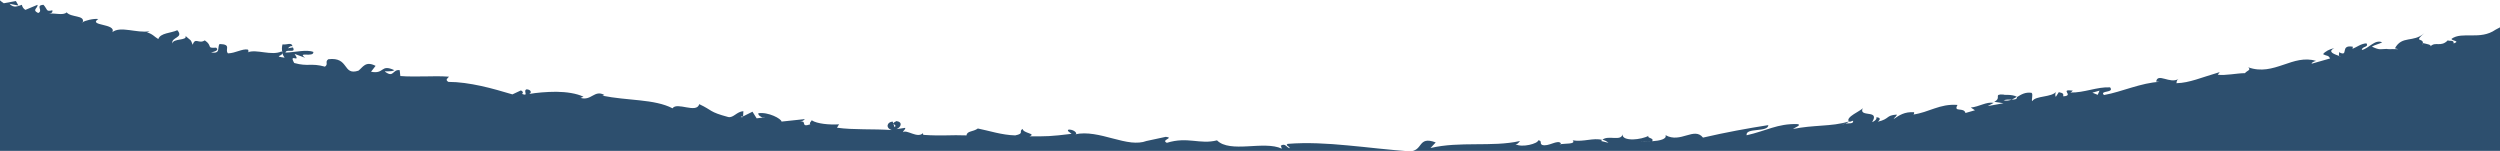 <?xml version="1.0" encoding="UTF-8"?>
<svg id="Livello_2" xmlns="http://www.w3.org/2000/svg" version="1.1" viewBox="0 0 1920.3 115.9">
  <!-- Generator: Adobe Illustrator 29.8.0, SVG Export Plug-In . SVG Version: 2.1.1 Build 160)  -->
  <defs>
    <style>
      .st0 {
        fill: #2d4f6e;
      }
    </style>
  </defs>
  <path class="st0" d="M1920.3,21c-1,.5-2.3,1.2-3.4,1.8-11.8,8.3-25.7,1.1-33.8,7-.2,1.7,7.2,1.5,1.6,3.6.4-3.3-3.9-1.4-4.4-2.5-5.5,5.7-9.5.7-13.4,4.7.9-1.3-3-1.8-5.7-2.5,0,.5,0,.9-.3,1.6l.2-1.7h0c0-4-7.3-.3,1-7.5-8.4,7.5-17,1.5-22.5,11.6l2.6.7-9.8-.2h.4c-4.2,0-4.7,1.2-10.9-1.8,2.2-1.4,5.7-2,7.9-3.3-5.7-2.5-10.1,4.7-15.6,5.9-.2-2.8,5.7-2,3.5-5.1-4.1.2-7.2,2.8-10.7,4.2l.3-1.6c-10.5-1.9-2.6,8.3-10.7,4.2.4.9-.4,2,.2,2.9-3-1.2-9.7-3-3.8-6-3.4.6-7.2,2.6-8.6,4.6,3.3,1.8,3.8.5,5.4,3.3l-13.7,3.9c-1.6.2.9-1.7,2.9-2-4.4-1.4-8.6-1.3-12.8-.6-4.1.7-8.2,2.2-12.4,3.6-8.3,2.8-16.9,5.5-26.9,1.9,2.5,2.2-1,2.5-2.5,4.5-6.1,0-15.1,2-20.9,1.2l1.5-2c-14,4.1-23.4,8.3-33,8.5-.4.8-.3-2.5,1.4-3.3-6.5,4.2-16.2-5-17.2,2.1l2.6.2c-7,.3-14.1,2.2-21.3,4.3-7.2,2.1-14.4,4.6-21.4,5.8-3.8-3.7,8.2-1.4,4.7-5.9-10.1-.5-19.7,4.2-30.6,4,1.7-.7,1.2-1.1,2-1.5-11-1.4,1.6,3.9-7.4,4.4.3-2.1-.2-2.5-3.4-3.2l-2.3,3.6c-.5-.5-.7-3,.5-4.2-3.5,4.8-15.9,3.1-18.6,7.5-.9-.9.9-5-.5-6.4-4.9-.7-8,1.3-11.1,3.2h0c-3.7-2.5-11.9-1.2-10.2-1.9-8.8-.4-1.1,2.4-7.4,5.6l7.1,1.1-12.1,2.2,4.6-2.5c-5.7-1-11.1,3-17.6,3.6l3.2,2.1-7.3,2.1c-1.2-4.8-9.6-.2-6.1-6.2-13.7-1.1-22,5.8-34.2,7.4,1.3-.3.6-1.1.9-1.8-7.4-.5-11.6,2.4-15.8,5.3.8-1.6,2.5-2.2,2.4-3.5-8.7.7-5,3.2-14.5,5.5,2.5-2.2,1.6-3.2-1.1-3.5.5,1.7-1.6,3.2-3.3,3.8,3.2-5.1.5-5.9-2.6-6.3-3-.5-6.3-.7-4.6-4.4-1.4,2.1-13.4,6.8-10.7,10.2-6.7,2.1-13.6,2.7-20.8,3.2-3.6.3-7.2.5-10.9.9-3.7.4-7.4.9-11.2,1.7,1.3-1.1,7.3-3.2,3.3-3.8-15.2-.4-23.7,5.2-38.9,8.6-1.1-6.1,16.5-2,16.7-7.8-16,2.5-32.5,5.5-50.2,9.6-3.4-4.3-7.7-3.1-12.6-1.7s-10.4,3.1-16.2-.2c1.2,3-4.3,4.3-10.3,4.7h-.9c-2.9,0-5.9,0-8.3-.2l8.3.2h.9c2-2.6-4.4-2.3-2.7-4.2-2.6,1.5-7.7,2.7-12.1,2.8-4.4,0-8.1-1-7.9-3.9-1.2,5.7-11.4.2-15.6,4.3-6.8-1.9-14.3,1.7-22.7.3,2.8,3.2-6.1,2.2-10.1,3.1.7-.3,1.3-.6,1-.9-2.6-3-9.6,3-14.4,1.3-2.2-1.2.4-3.3-3-3.5,0,2.5-12.7,5.9-17.4,2.9,2.2,0,2.2-1.3,3.5-2.4-11.1,2.5-22.6,2.4-34.2,2.5s-23.2.2-34.6,2.9l4-4.3c-14.3-5.4-9.3,7.2-20.6,6.7-15.5-.9-31.2-3-46.9-4.4-15.6-1.5-31.2-2.4-46.2-1.2-2.2,1.2,1.3,1.6,1.6,3.4-2.6-.6-3.3-4.2-6.9-2l.8,2.3c-6.8-3.2-16.8-2.3-26.3-1.8s-18.6.4-23.5-4.6c-13.2,3.4-22.4-3.1-38.5,1.9-5-2.2,6-3.8-.8-4.6l-14.9,3.2c-3.4,1.3-7.3,1.5-11.5,1.1-4.5-.5-9.3-1.7-14.2-3-9.8-2.6-20.1-5.3-29.1-3.2l.8-.3c.5-1.6-3.1-3.7-6-3.3-1.1,1.1.9,1.8,2.5,3.2-16.1,2-19.6,2-32.3,1.9,5.6-2.1-5-2.3-5.3-5.7-3.4,2,1.7,3.5-5.7,5-10.5-.3-20.1-3.6-28.7-5.3-3.7,2.7-8.3,1.7-8.7,5.3-11.9-.5-18.6.6-33.2-.4l-.3-1.3c-4.2,4.3-12.5-3.2-15.4-.7.5-1.6,2.1-2.1,1.8-3.4l-6.7,1c3.2-1.2,5.3-5.4,0-6.2-5.9,2.8,1.4,2.3-1.5,4.7l-1.4-4.3c-4.3.2-5.8,4.9-.7,6.5-14.6-1-29.1,0-42.1-1.8l1.6-2.6c-7.3.5-17-.4-21-3.1-.3.8-2.1,2.1-1.1,3.1-8.2,2.8-1.8-3.5-8.3-1.9,1.8-.5,3.6-1,4-2.1-5.9.7-11.8,1.3-17.8,1.9,0-2.1-10.2-7.6-17.8-6.4-.4,1.1,1.6,2.9,3.5,3.3l-4.8.6-3.2-5.1-7.2,3.6.2-4c-5.1.3-7.6,5.3-11.6,4.5-15-4-11.8-5-22.3-9.9-2,7.5-17.2-2-20.5,3.2-6.9-3.6-15.7-5.1-25.1-6.1s-19.4-1.7-28.8-3.6l1.6-.5c-7.7-4.4-9.9,4.7-18.4,2.2l2.3-.9c-5.4-2.6-13.1-3.7-20.8-3.8-7.7,0-15.5.7-21,1.7,2.3-.9,1.5-3.4-1.9-3.6-3.1,1.1,2.2,5.7-3.7,3.5,1.6-.5.6-2.4-.8-2.6l-6.4,3c-7.6-2.2-15.8-4.7-24.2-6.5-8.4-1.8-16.9-3.1-25-3.1-2.8-1.7-.4-2.8.5-4-6.4-.5-12.9-.3-19.2-.2-6.3,0-12.5.2-18.2-.3l-.5-4.5c-5.6-.8-4.4,6.2-11.2,1.2-1.5-.8,4.9.4,7.1-1.2-10.8-5-7.3,3.3-17.9,1.2l3.5-4.5c-7.8-4.1-9.8,1.2-13.2,3.7-12.4,4-6.8-10.8-23.1-8.8-2.9,2,.3,3.7-2.6,5.7-10.9-3-12.7.2-23.6-2.8-4.7-8.3,5.6.9.3-7l8.1,3c-6.6-5,6.8,0,6.3-4.5-5.2-2.1-14.1.3-21.4.5.5-3.3,8.3,1,5.7-4l-3.9.7c1.2-.8,1.5-2,3.6-1.6-.8-3.3-4.2-.9-7.7-1.4-.5,1.7-.7,4.1,0,6.7,0-.4-.3-.8-.7-1.3-7.9,3.6-19.3-2-26,.7,1.1-.8.4-1.2.2-2.1-4.3-.9-9.4,2.7-15.4,2.9-2.7-3,3.1-6.9-6.4-7.2-2.1,2.4,1.2,7.9-6.6,6.4,0,0,7.2-1,3.9-3.6-7.9.6-2.3-1.3-8.7-5.6-4.6,3.1-7.3-2.7-9.3,3.4-1.7-4.6-1.3-2.9-5.5-6.8,1.5,3.8-9.6,1.7-10.1,5.8-1.1-5,9.1-4.2,3.8-10.2-4.8,2.3-13,2-14.6,6.8-3-1.7-4.1-3.8-8.8-5.2.7,0,1.6-.5,2.1-.8-9.7,1.7-22.3-4.3-28.6.7,3.3-6.8-19-4.7-10.8-10.1-3.8-.5-10.4,1.3-11.9,2.4,1.6-5.5-9-3.4-12.4-7.5-2.8,2.7-9.3.2-13.8,1.1,2-.3,3.2-1,2.8-2.7-5.1,1.3-3.5-.6-6.8-4.2-6.6.4.2,4.5-4.1,6.3-5.1-2.5,0-3.7-.5-6.3l-9.3,3.9c-1.5-.9-2.4-2.3-2.7-3.9-3.1,1-6.2,2.8-9.5-.8l6.9,1.4-2-3.5L2.9,2.5C1.8,1.8.8,1,0,.3v115.6h1920.3V21ZM63.2,17.6c-.5-.1-.3-.3,0-.6v.6ZM216.8,40.7c.4,1.2.9,2.4,1.8,3.6-9.1-1.3-1.5-.9-1.8-3.6ZM570.3,90.1l-1.4-.2,1.4-.7s0,.9,0,.9ZM585.6,90.1l1.9-.3c-.5.4-1.2.4-1.9.3ZM1229.9,108.3c.2-.4.6-.7.9-1,1.6.4,3.2,1.1,4.7,2.4l-5.7-1.4h0ZM1416.4,95.1c.3,0,.7-.2,1.1-.2-1.9.7-3.6,1.1-1.1.2ZM1417.5,94.9c1.3-.5,2.7-1.2,2.8-1.8,0,.2.3.3.5.5l2.6-.9c.5,2.6-3.1,1.9-5.8,2.2h0ZM1545.2,76.5c-1.8.7-3.7,1.1-6.2.6,1.9-.8,4.2-.6,6.2-.6,1.4-.6,2.7-1.4,4.1-2.2.2,2.1-1.7,2.2-4.1,2.2ZM1611.2,72.8l-4-1.6,5.5-1.6-1.4,3.2h0ZM1796.7,42.9c.6.3,1.2.5,1.2.7-.7-.2-1-.5-1.2-.7ZM1832.9,37.6c1.3,0,3,0,5.3.4l-5.3-.4Z"/>
</svg>